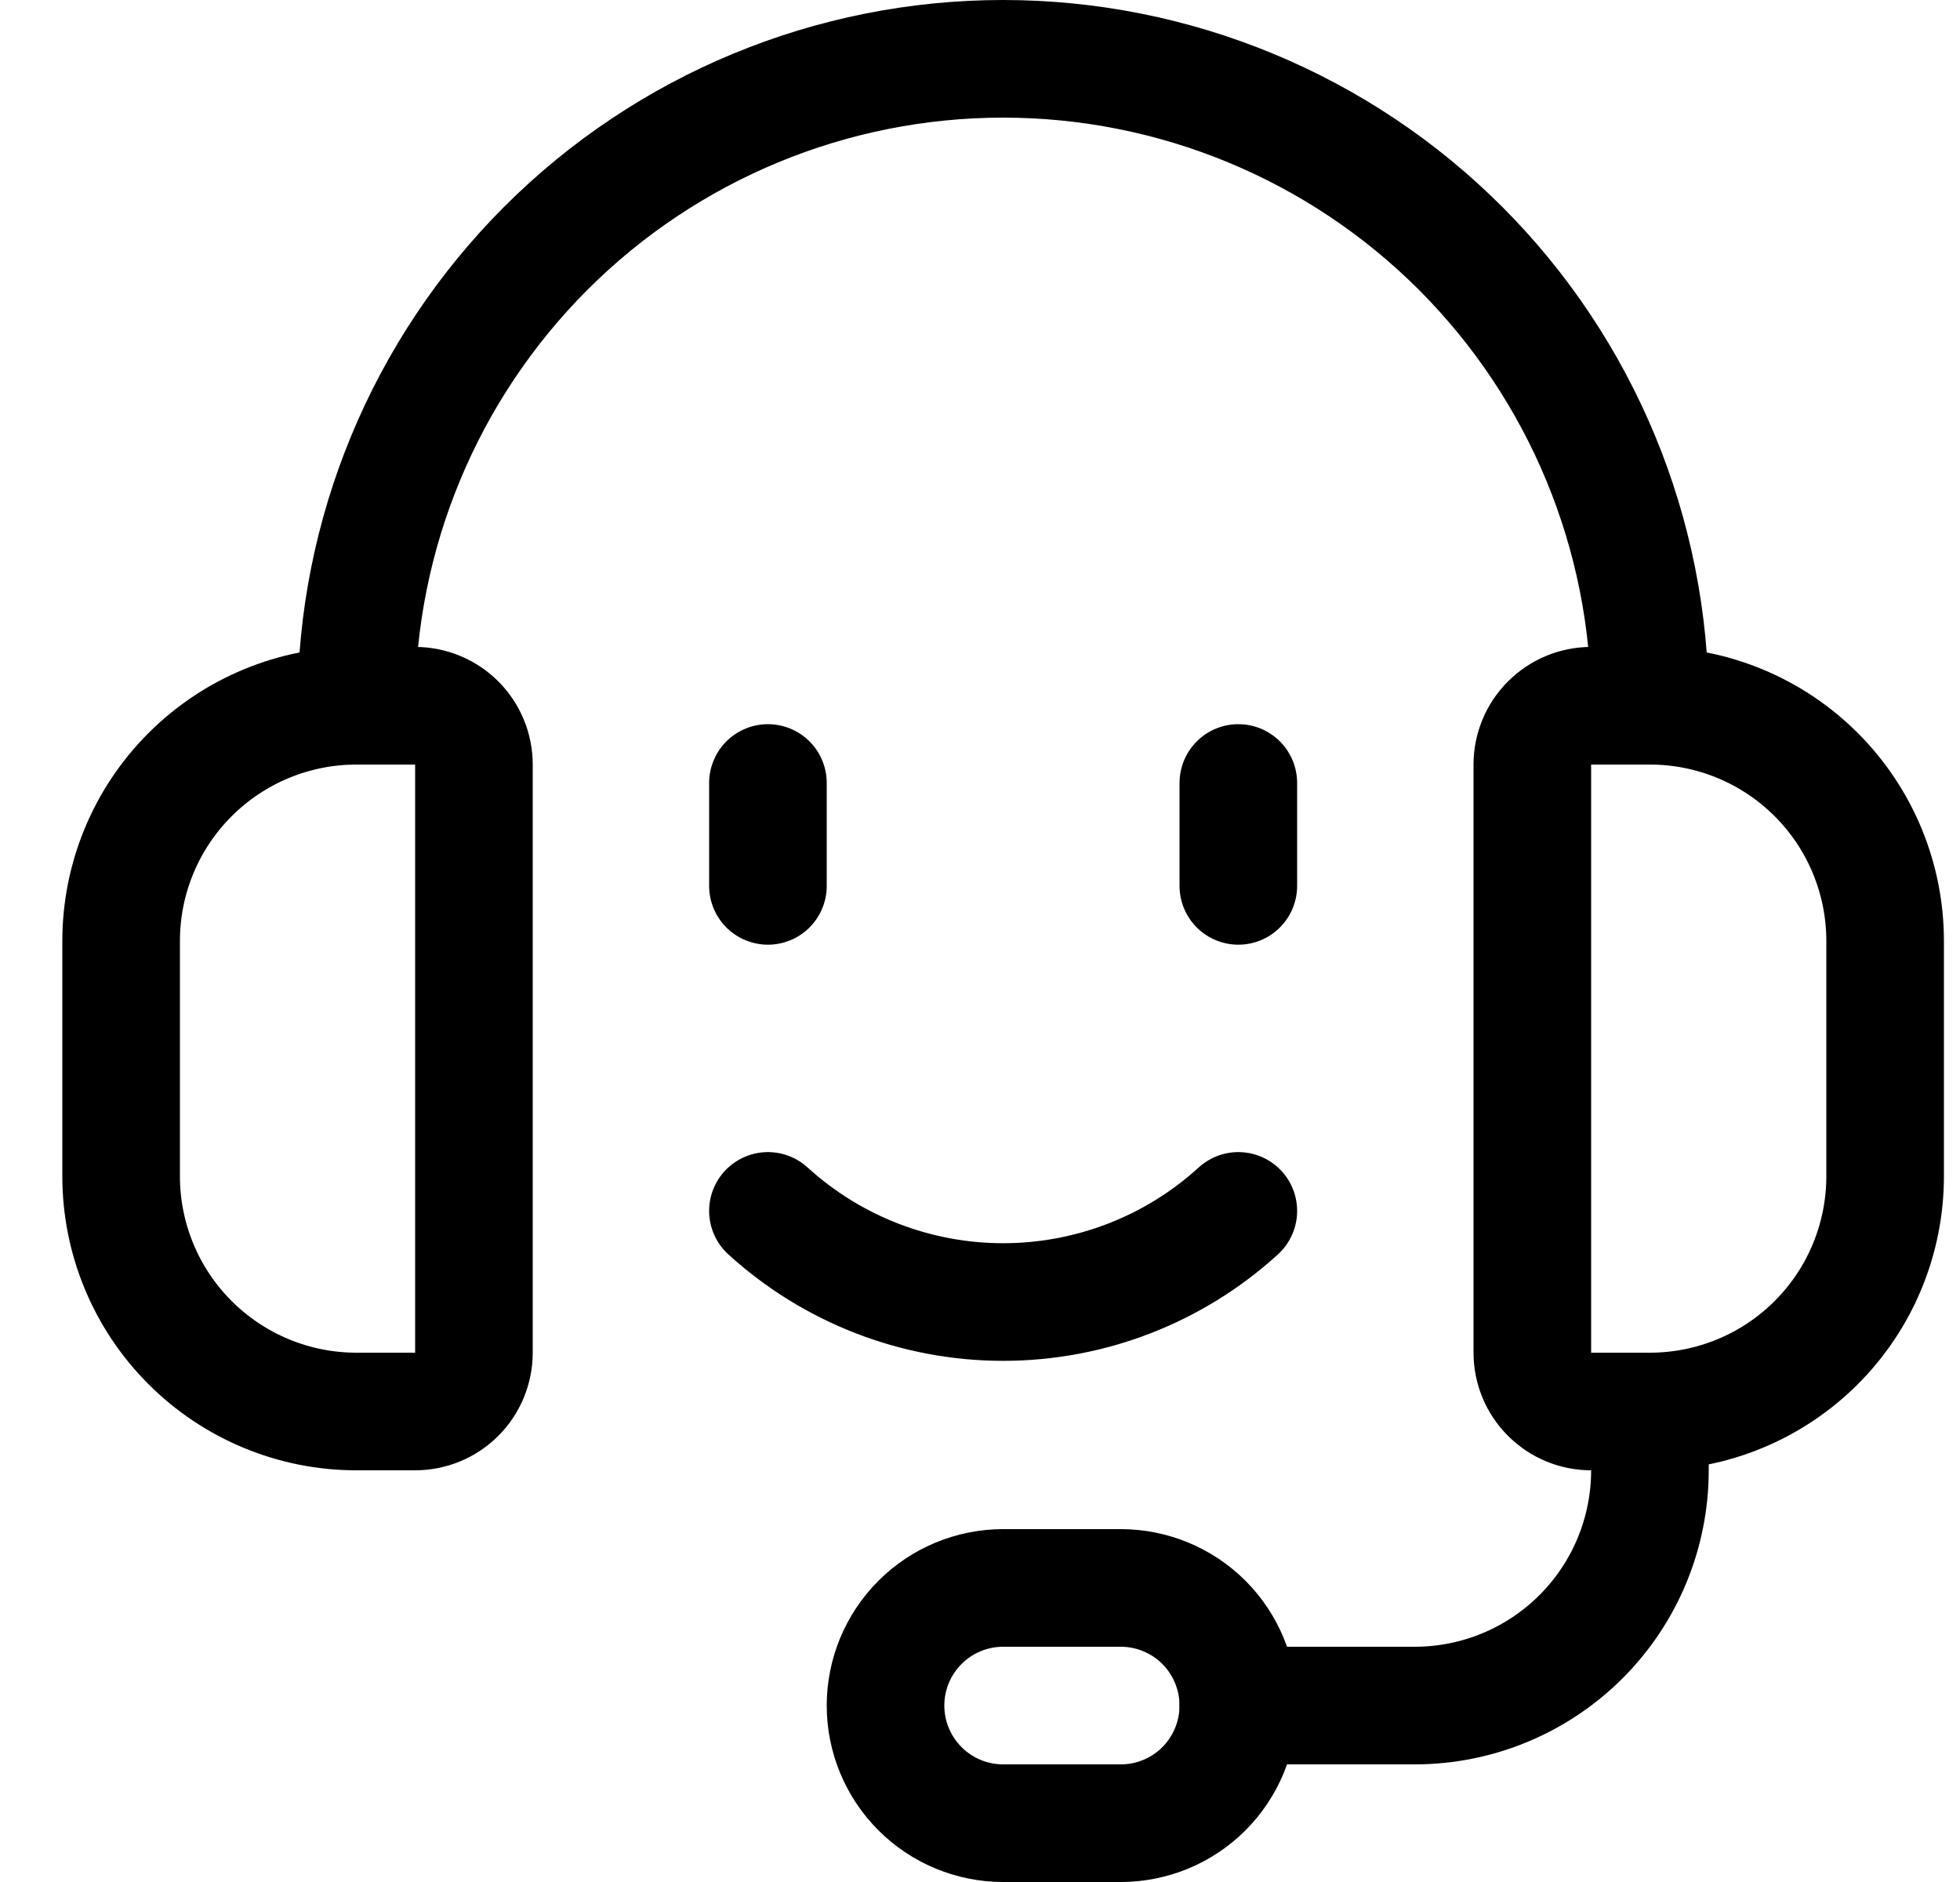 <svg width="25" height="24" viewBox="0 0 25 24" fill="none" xmlns="http://www.w3.org/2000/svg">
<g clip-path="url(#clip0_1226_1915)">
<path d="M5.295 18H4.545C3.75 18 2.987 17.684 2.424 17.121C1.861 16.559 1.545 15.796 1.545 15V12C1.545 11.204 1.861 10.441 2.424 9.879C2.987 9.316 3.75 9 4.545 9H5.295C5.494 9 5.685 9.079 5.826 9.22C5.966 9.36 6.045 9.551 6.045 9.75V17.25C6.045 17.449 5.966 17.64 5.826 17.78C5.685 17.921 5.494 18 5.295 18Z" stroke="black" stroke-width="1.5" stroke-linecap="round" stroke-linejoin="round"/>
<path d="M21.045 18H20.295C20.096 18 19.906 17.921 19.765 17.78C19.624 17.64 19.545 17.449 19.545 17.25V9.75C19.545 9.551 19.624 9.36 19.765 9.22C19.906 9.079 20.096 9 20.295 9H21.045C21.841 9 22.604 9.316 23.167 9.879C23.729 10.441 24.045 11.204 24.045 12V15C24.045 15.796 23.729 16.559 23.167 17.121C22.604 17.684 21.841 18 21.045 18Z" stroke="black" stroke-width="1.5" stroke-linecap="round" stroke-linejoin="round"/>
<path d="M4.545 9C4.545 6.812 5.415 4.714 6.962 3.166C8.509 1.619 10.607 0.75 12.795 0.75C14.983 0.75 17.082 1.619 18.629 3.166C20.176 4.714 21.045 6.812 21.045 9" stroke="black" stroke-width="1.5" stroke-linecap="round" stroke-linejoin="round"/>
<path d="M15.795 21.75H18.045C18.841 21.75 19.604 21.434 20.167 20.871C20.729 20.309 21.045 19.546 21.045 18.75V18" stroke="black" stroke-width="1.5" stroke-linecap="round" stroke-linejoin="round"/>
<path d="M14.295 23.25H12.795C12.398 23.25 12.016 23.092 11.735 22.811C11.453 22.529 11.295 22.148 11.295 21.75C11.295 21.352 11.453 20.971 11.735 20.689C12.016 20.408 12.398 20.25 12.795 20.25H14.295C14.693 20.25 15.075 20.408 15.356 20.689C15.637 20.971 15.795 21.352 15.795 21.75C15.795 22.148 15.637 22.529 15.356 22.811C15.075 23.092 14.693 23.25 14.295 23.25Z" stroke="black" stroke-width="1.5" stroke-linecap="round" stroke-linejoin="round"/>
<path d="M9.795 15.442C10.616 16.19 11.686 16.604 12.795 16.604C13.905 16.604 14.975 16.19 15.795 15.442" stroke="black" stroke-width="1.5" stroke-linecap="round" stroke-linejoin="round"/>
<path d="M9.795 9.985V11.297" stroke="black" stroke-width="1.5" stroke-linecap="round" stroke-linejoin="round"/>
<path d="M15.795 9.985V11.297" stroke="black" stroke-width="1.5" stroke-linecap="round" stroke-linejoin="round"/>
</g>
<defs>
<clipPath id="clip0_1226_1915">
<rect width="24" height="24" fill="white" transform="translate(0.795)"/>
</clipPath>
</defs>
</svg>
